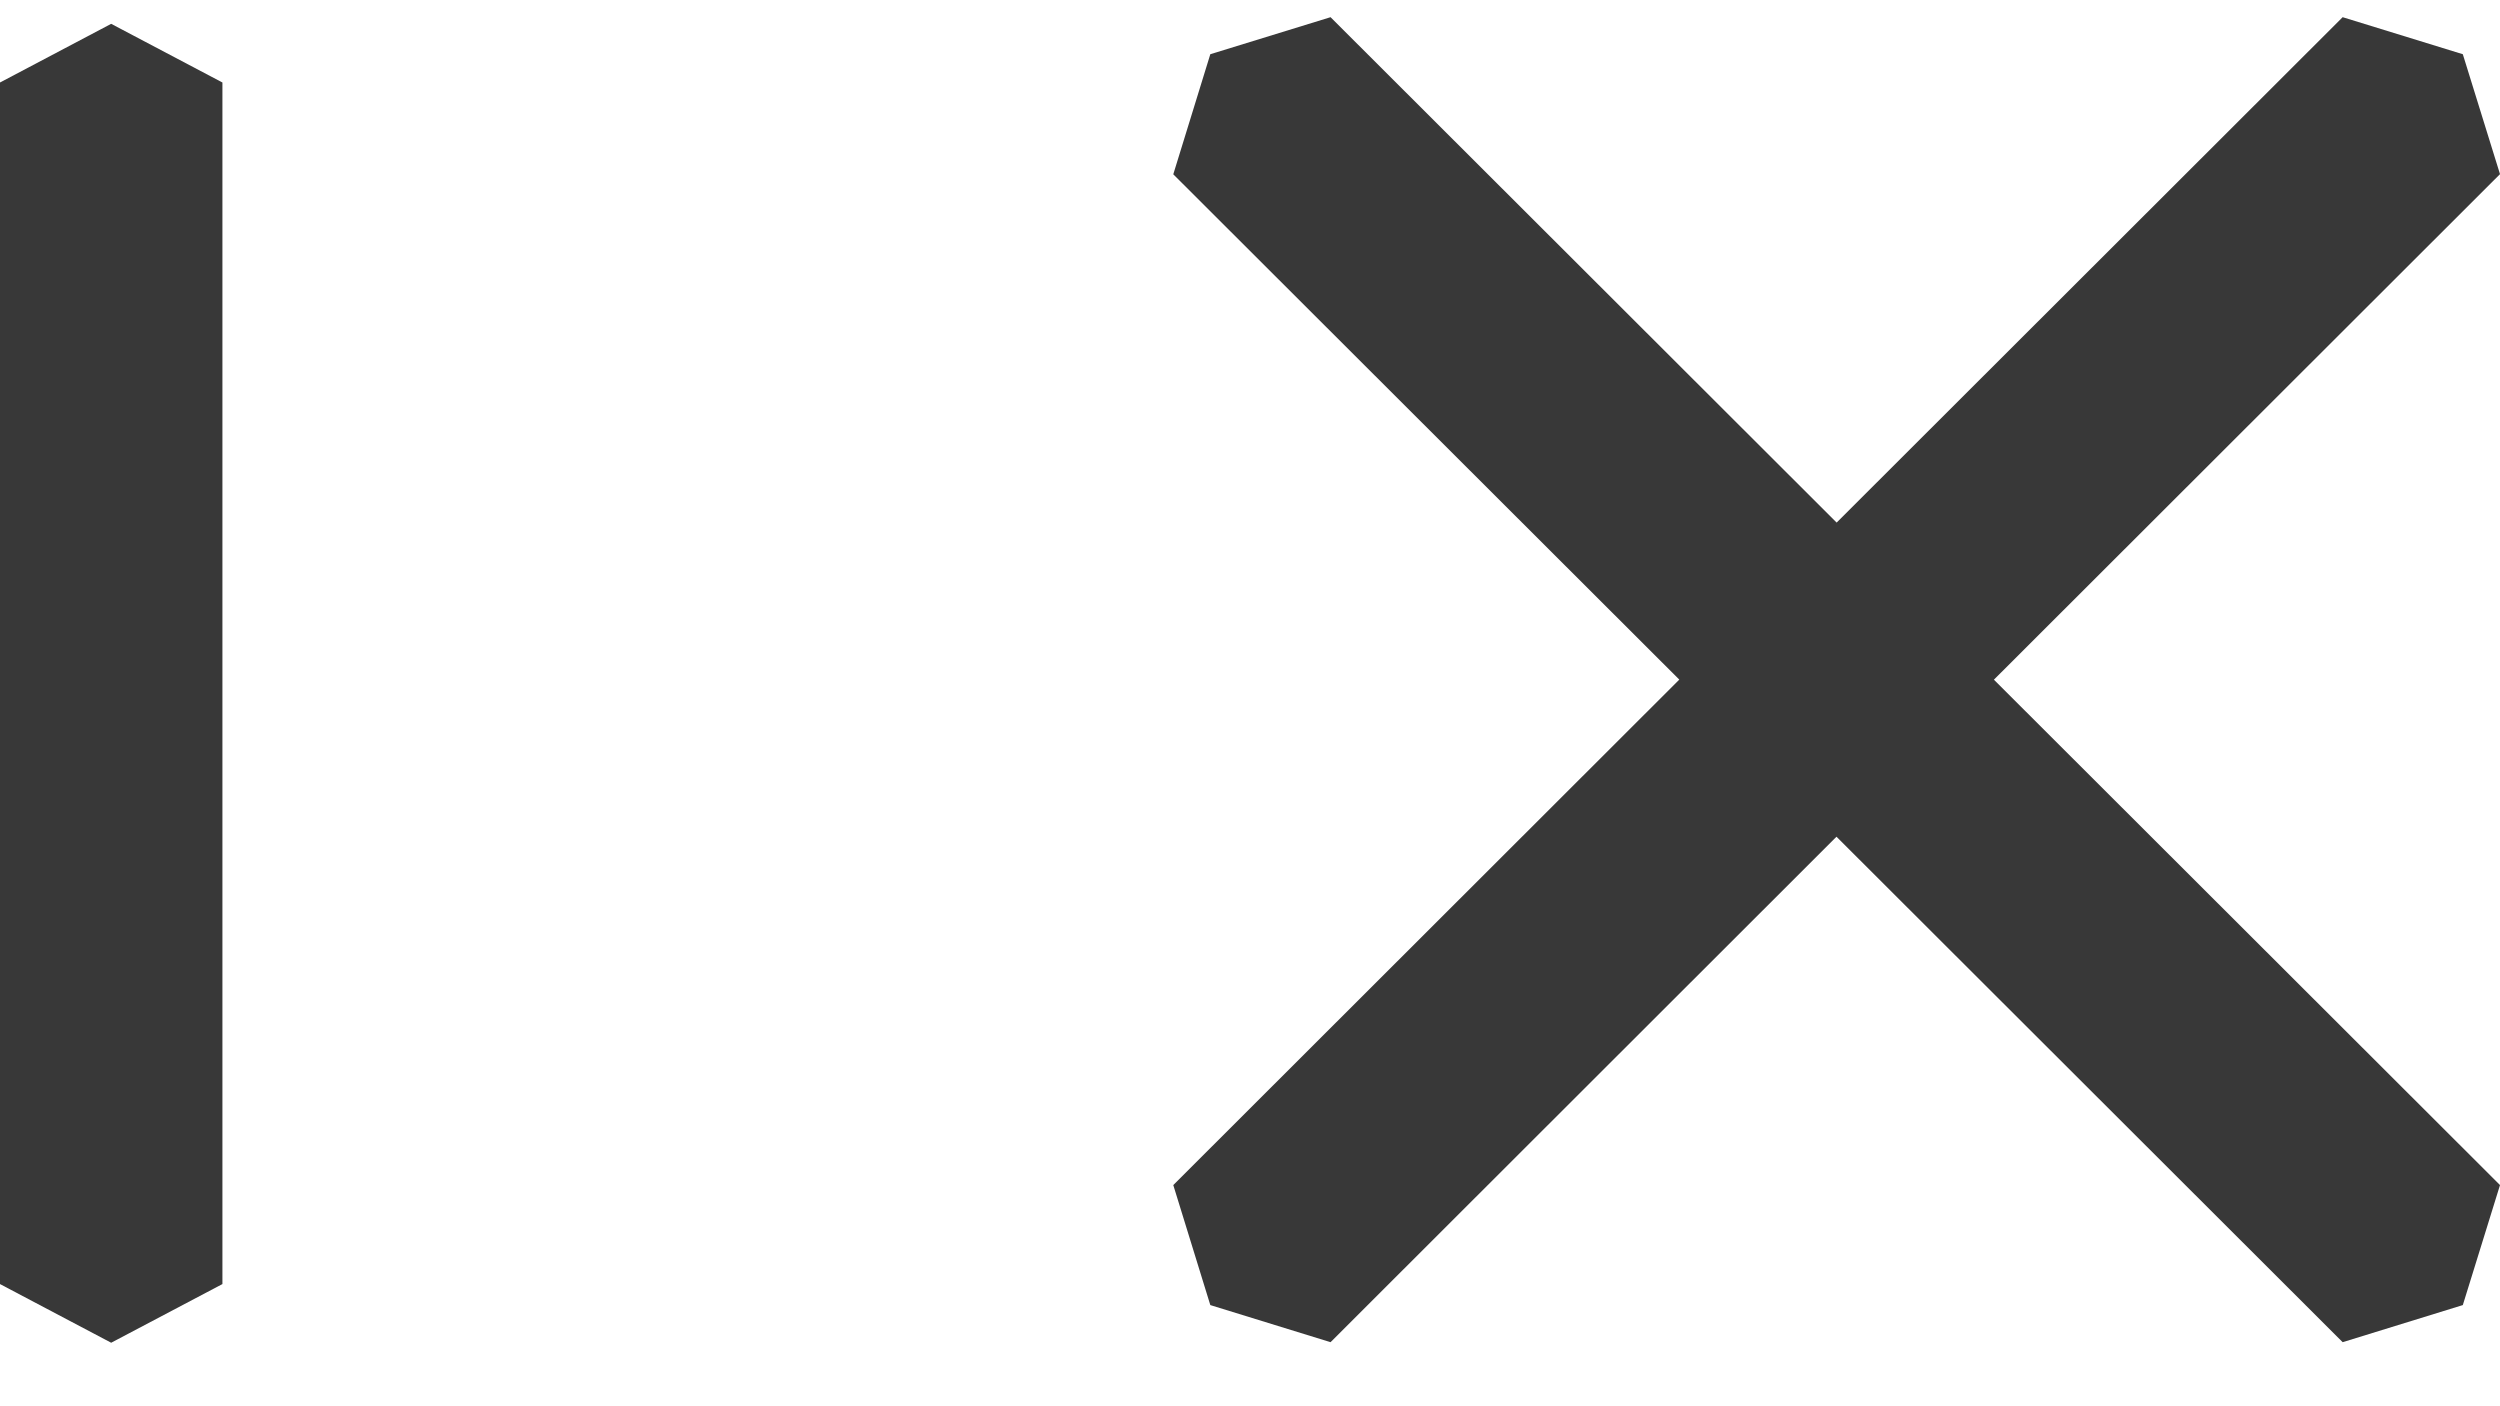 <svg width="32" height="18" viewBox="0 0 32 18" fill="none" xmlns="http://www.w3.org/2000/svg">
<path fill-rule="evenodd" clip-rule="evenodd" d="M25.522 8.7L32 15.169L31.524 16.705L29.986 17.18L23.507 10.71L17.031 17.18L15.492 16.705L15.018 15.169L21.495 8.699L15.018 2.231L15.492 0.694L17.031 0.22L23.509 6.689L29.986 0.22L31.524 0.694L32 2.229L25.522 8.7Z" fill="#383838"/>
<path fill-rule="evenodd" clip-rule="evenodd" d="M2.847 1.056V16.436L1.423 17.187L0 16.436V1.056L1.423 0.305L2.847 1.056Z" fill="#383838"/>
</svg>
